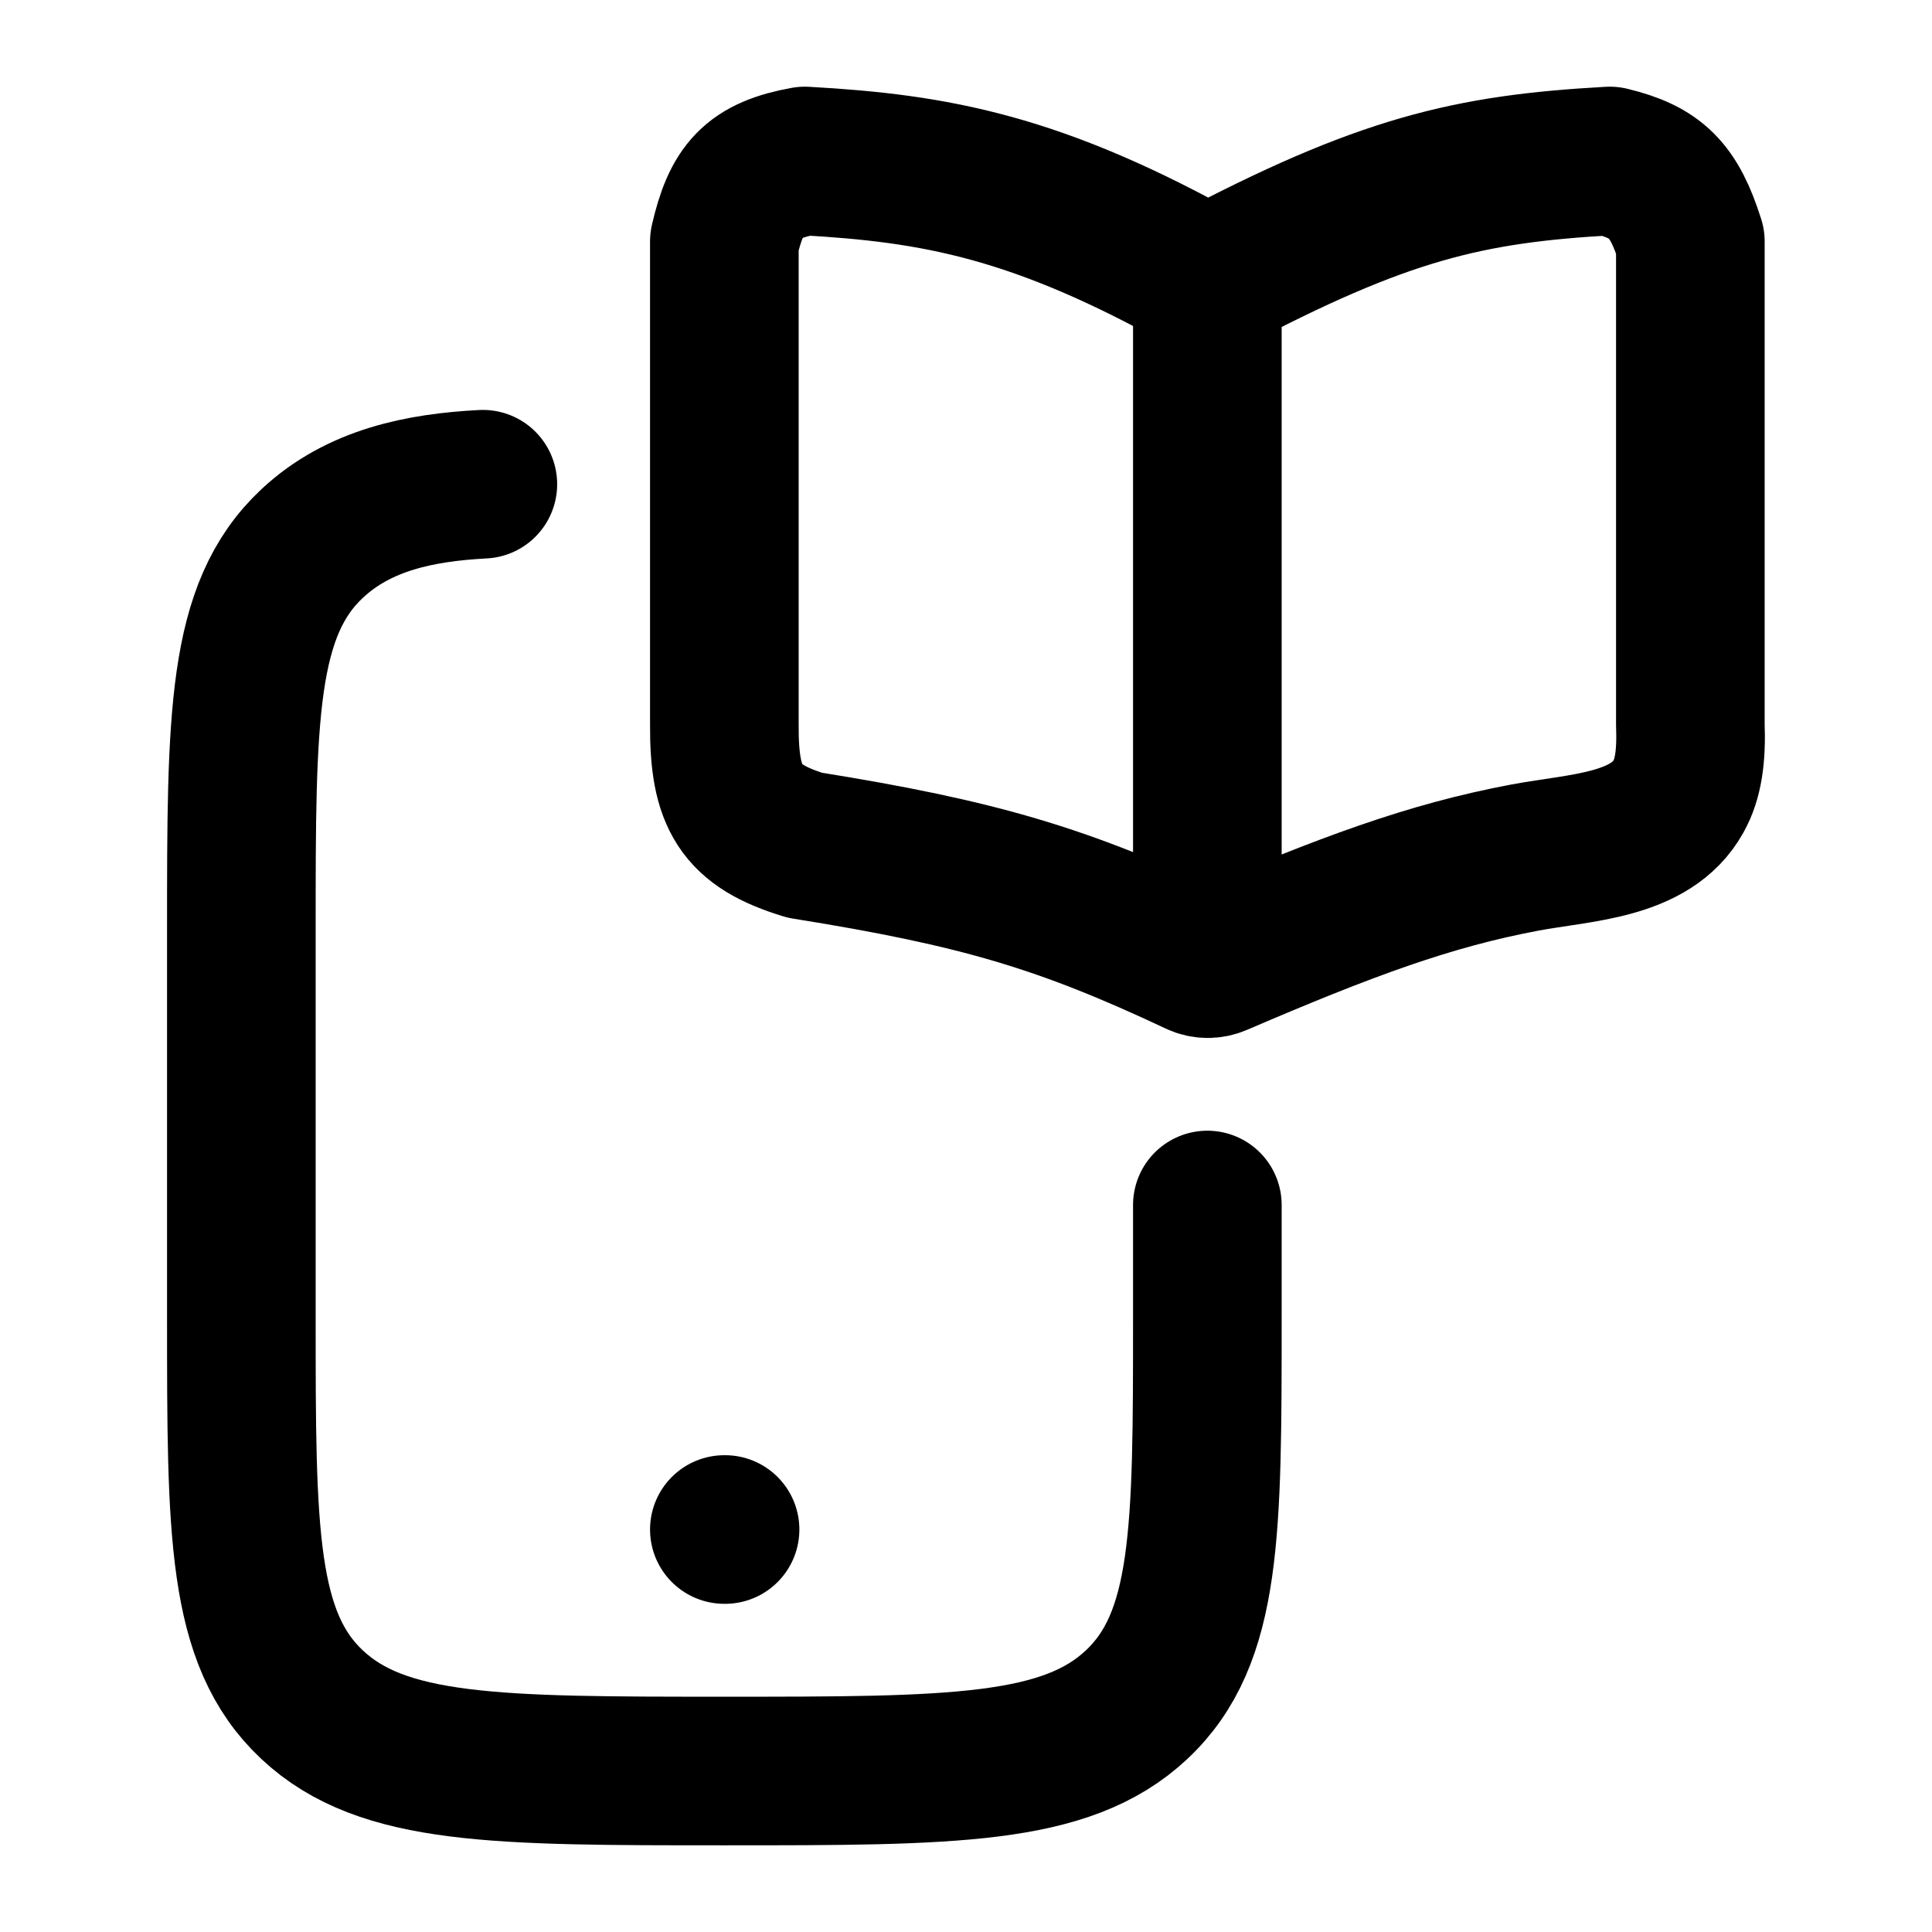 <svg width="52" height="52" viewBox="0 0 52 52" fill="none" xmlns="http://www.w3.org/2000/svg">
<g id="hugeicons:online-learning-04">
<g id="Group">
<path id="Vector" d="M32.496 32.433V35.479C32.496 41.225 32.496 44.096 30.591 45.882C28.689 47.667 25.623 47.667 19.496 47.667C13.368 47.667 10.302 47.667 8.4 45.882C6.496 44.098 6.496 41.223 6.496 35.481V25.034C6.496 19.288 6.496 16.415 8.4 14.63C9.661 13.449 11.321 13.121 12.996 13.033M19.496 41.167H19.515" stroke="black" stroke-width="4" stroke-linecap="round" stroke-linejoin="round"/>
<path id="Vector_2" d="M32.496 7.583C27.931 5.022 25.183 4.529 21.663 4.333C20.261 4.587 19.819 5.094 19.496 6.5V19.5C19.485 21.48 19.925 22.221 21.663 22.75C26.379 23.504 28.639 24.187 32.229 25.875C32.398 25.955 32.598 25.957 32.769 25.883C36.233 24.397 38.471 23.565 41.041 23.082C42.551 22.8 44.428 22.778 45.175 21.439C45.44 20.969 45.528 20.36 45.496 19.5V6.5C45.054 5.105 44.579 4.635 43.329 4.333C39.525 4.544 37.224 5.081 32.496 7.583ZM32.496 7.583V24.917" stroke="black" stroke-width="4" stroke-linecap="round" stroke-linejoin="round"/>
</g>
</g>
</svg>
